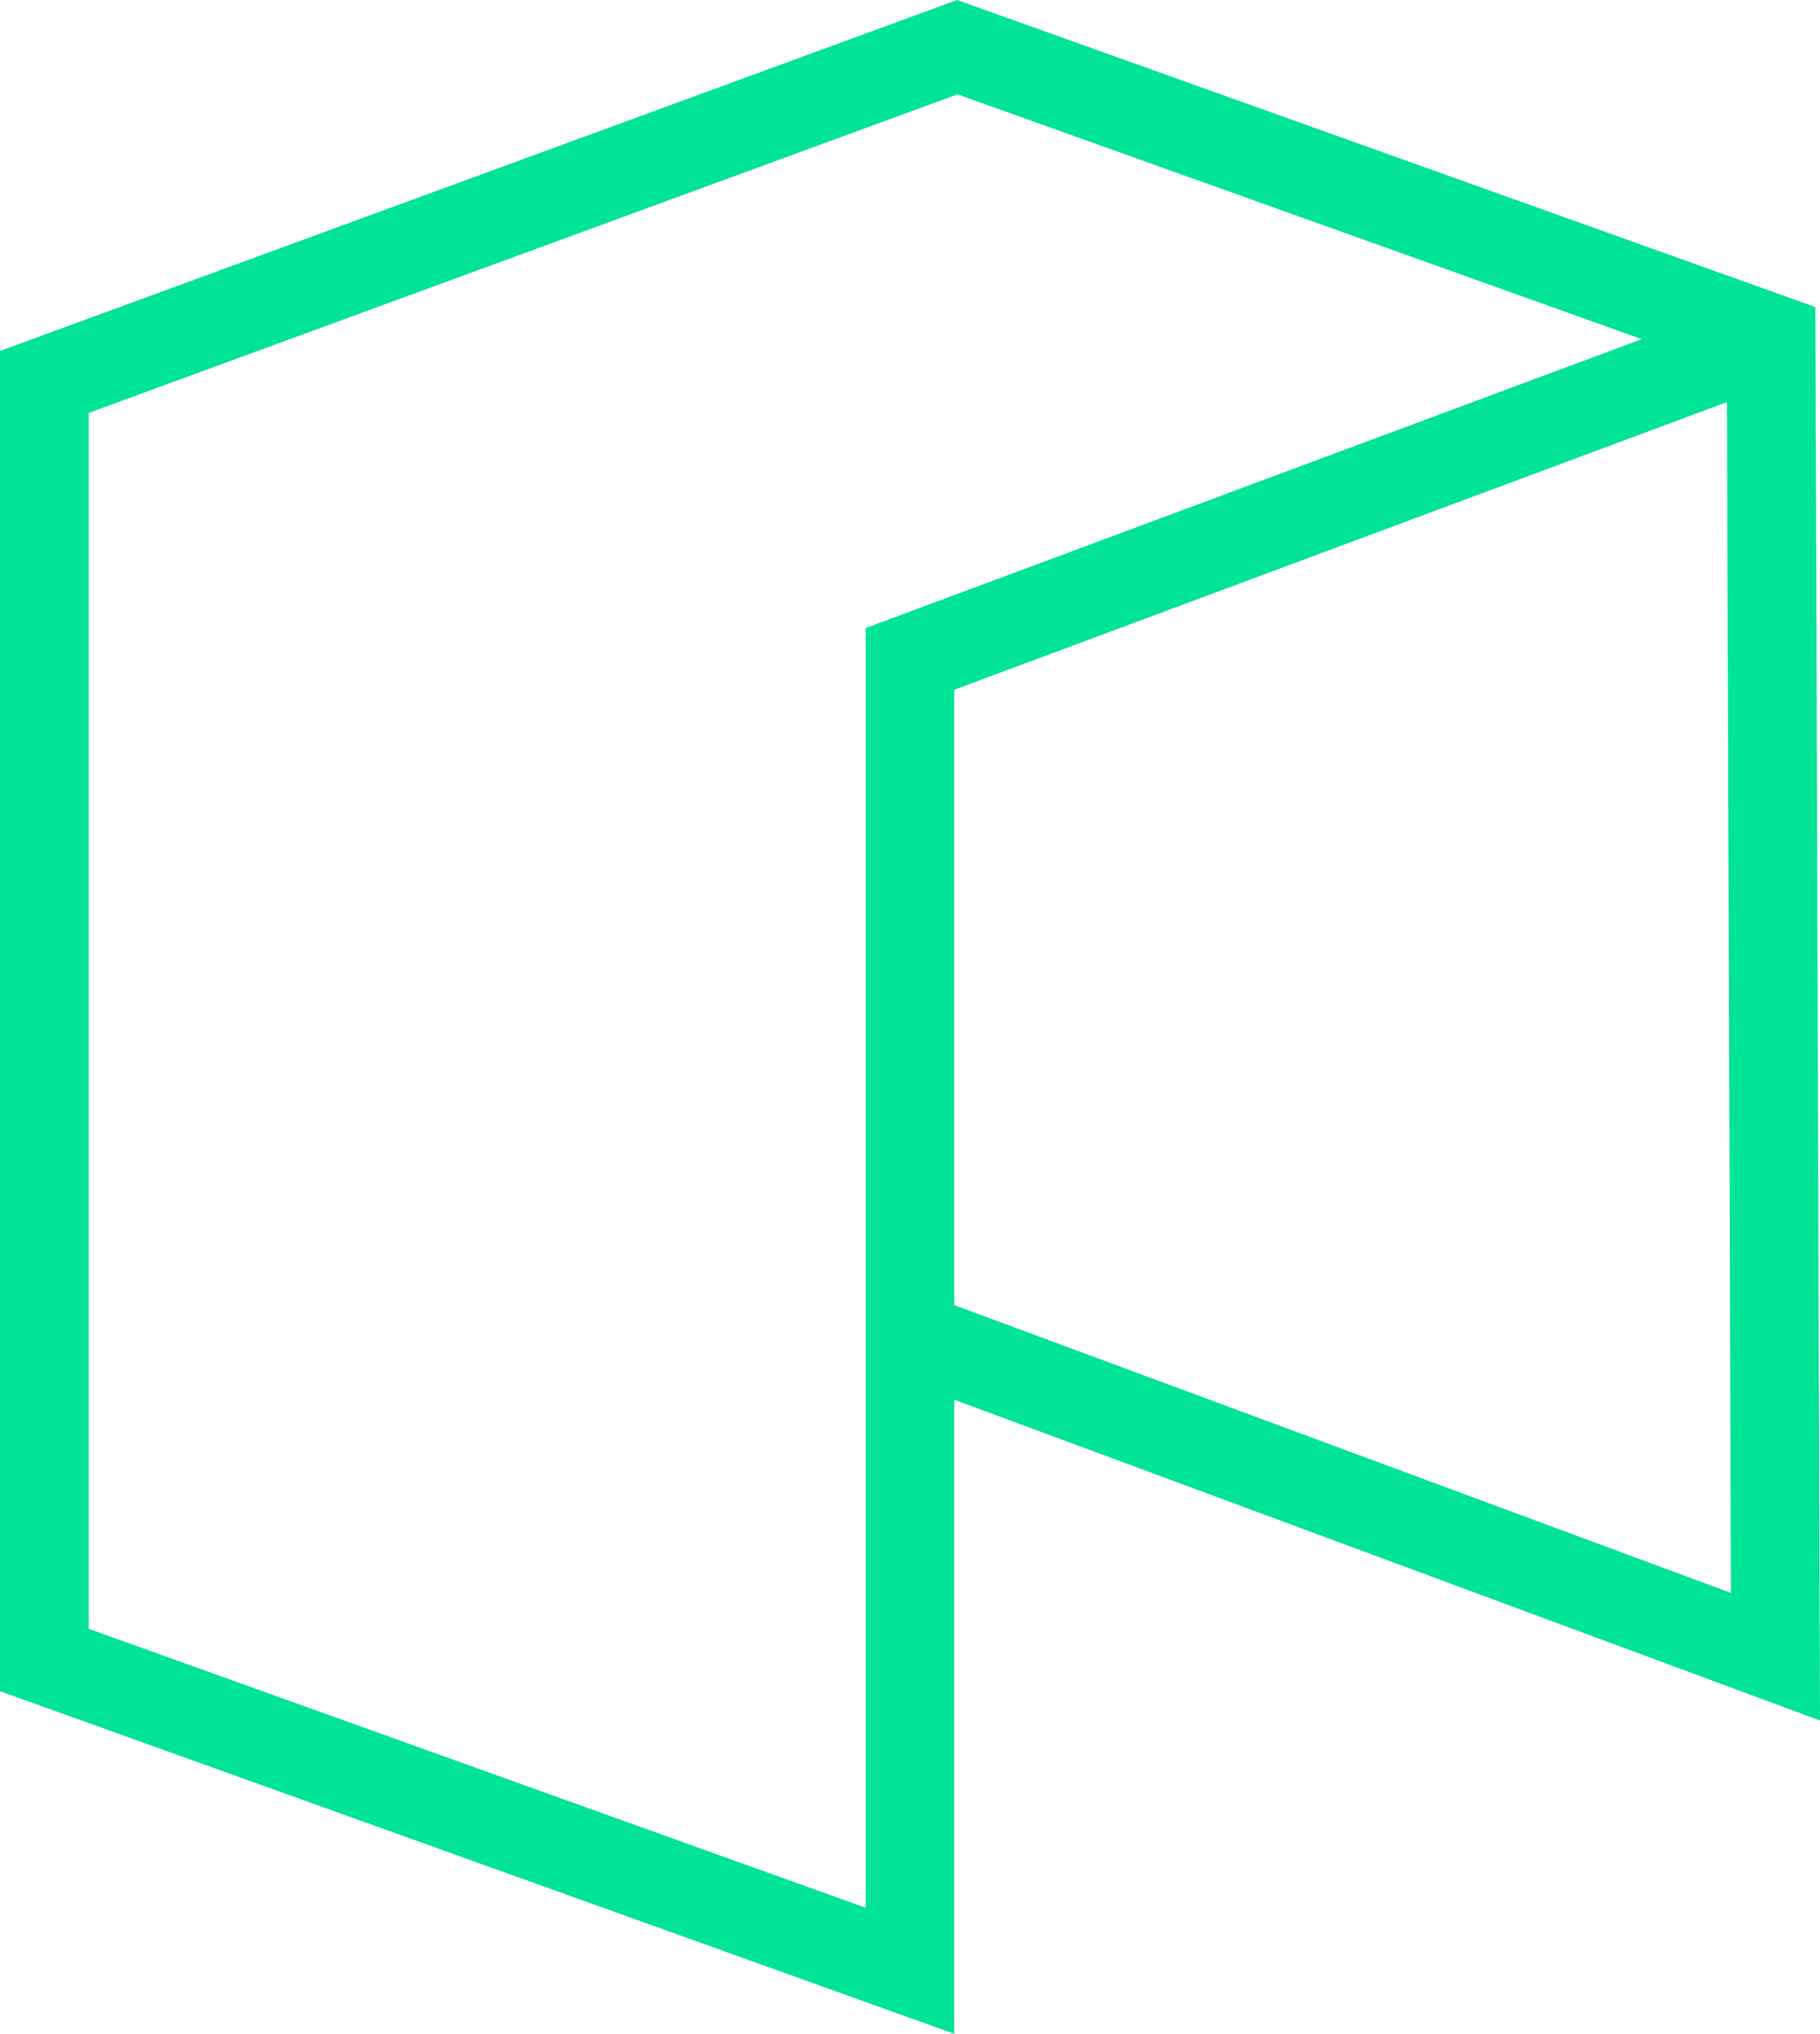 <svg xmlns="http://www.w3.org/2000/svg" viewBox="0 0 333.91 373.02"><g data-name="Layer 2"><g data-name="Layer 1"><g data-name="Layer 2"><path fill="none" stroke="#01e397" stroke-miterlimit="10" stroke-width="16.27" d="M325.74 61.75l-158.8 59.1v240.6l-158.81-57V70.05l167.5-61.4 149.31 53.4.8 241.8-159-58.9" data-name="Layer 1-2"/></g></g></g></svg>